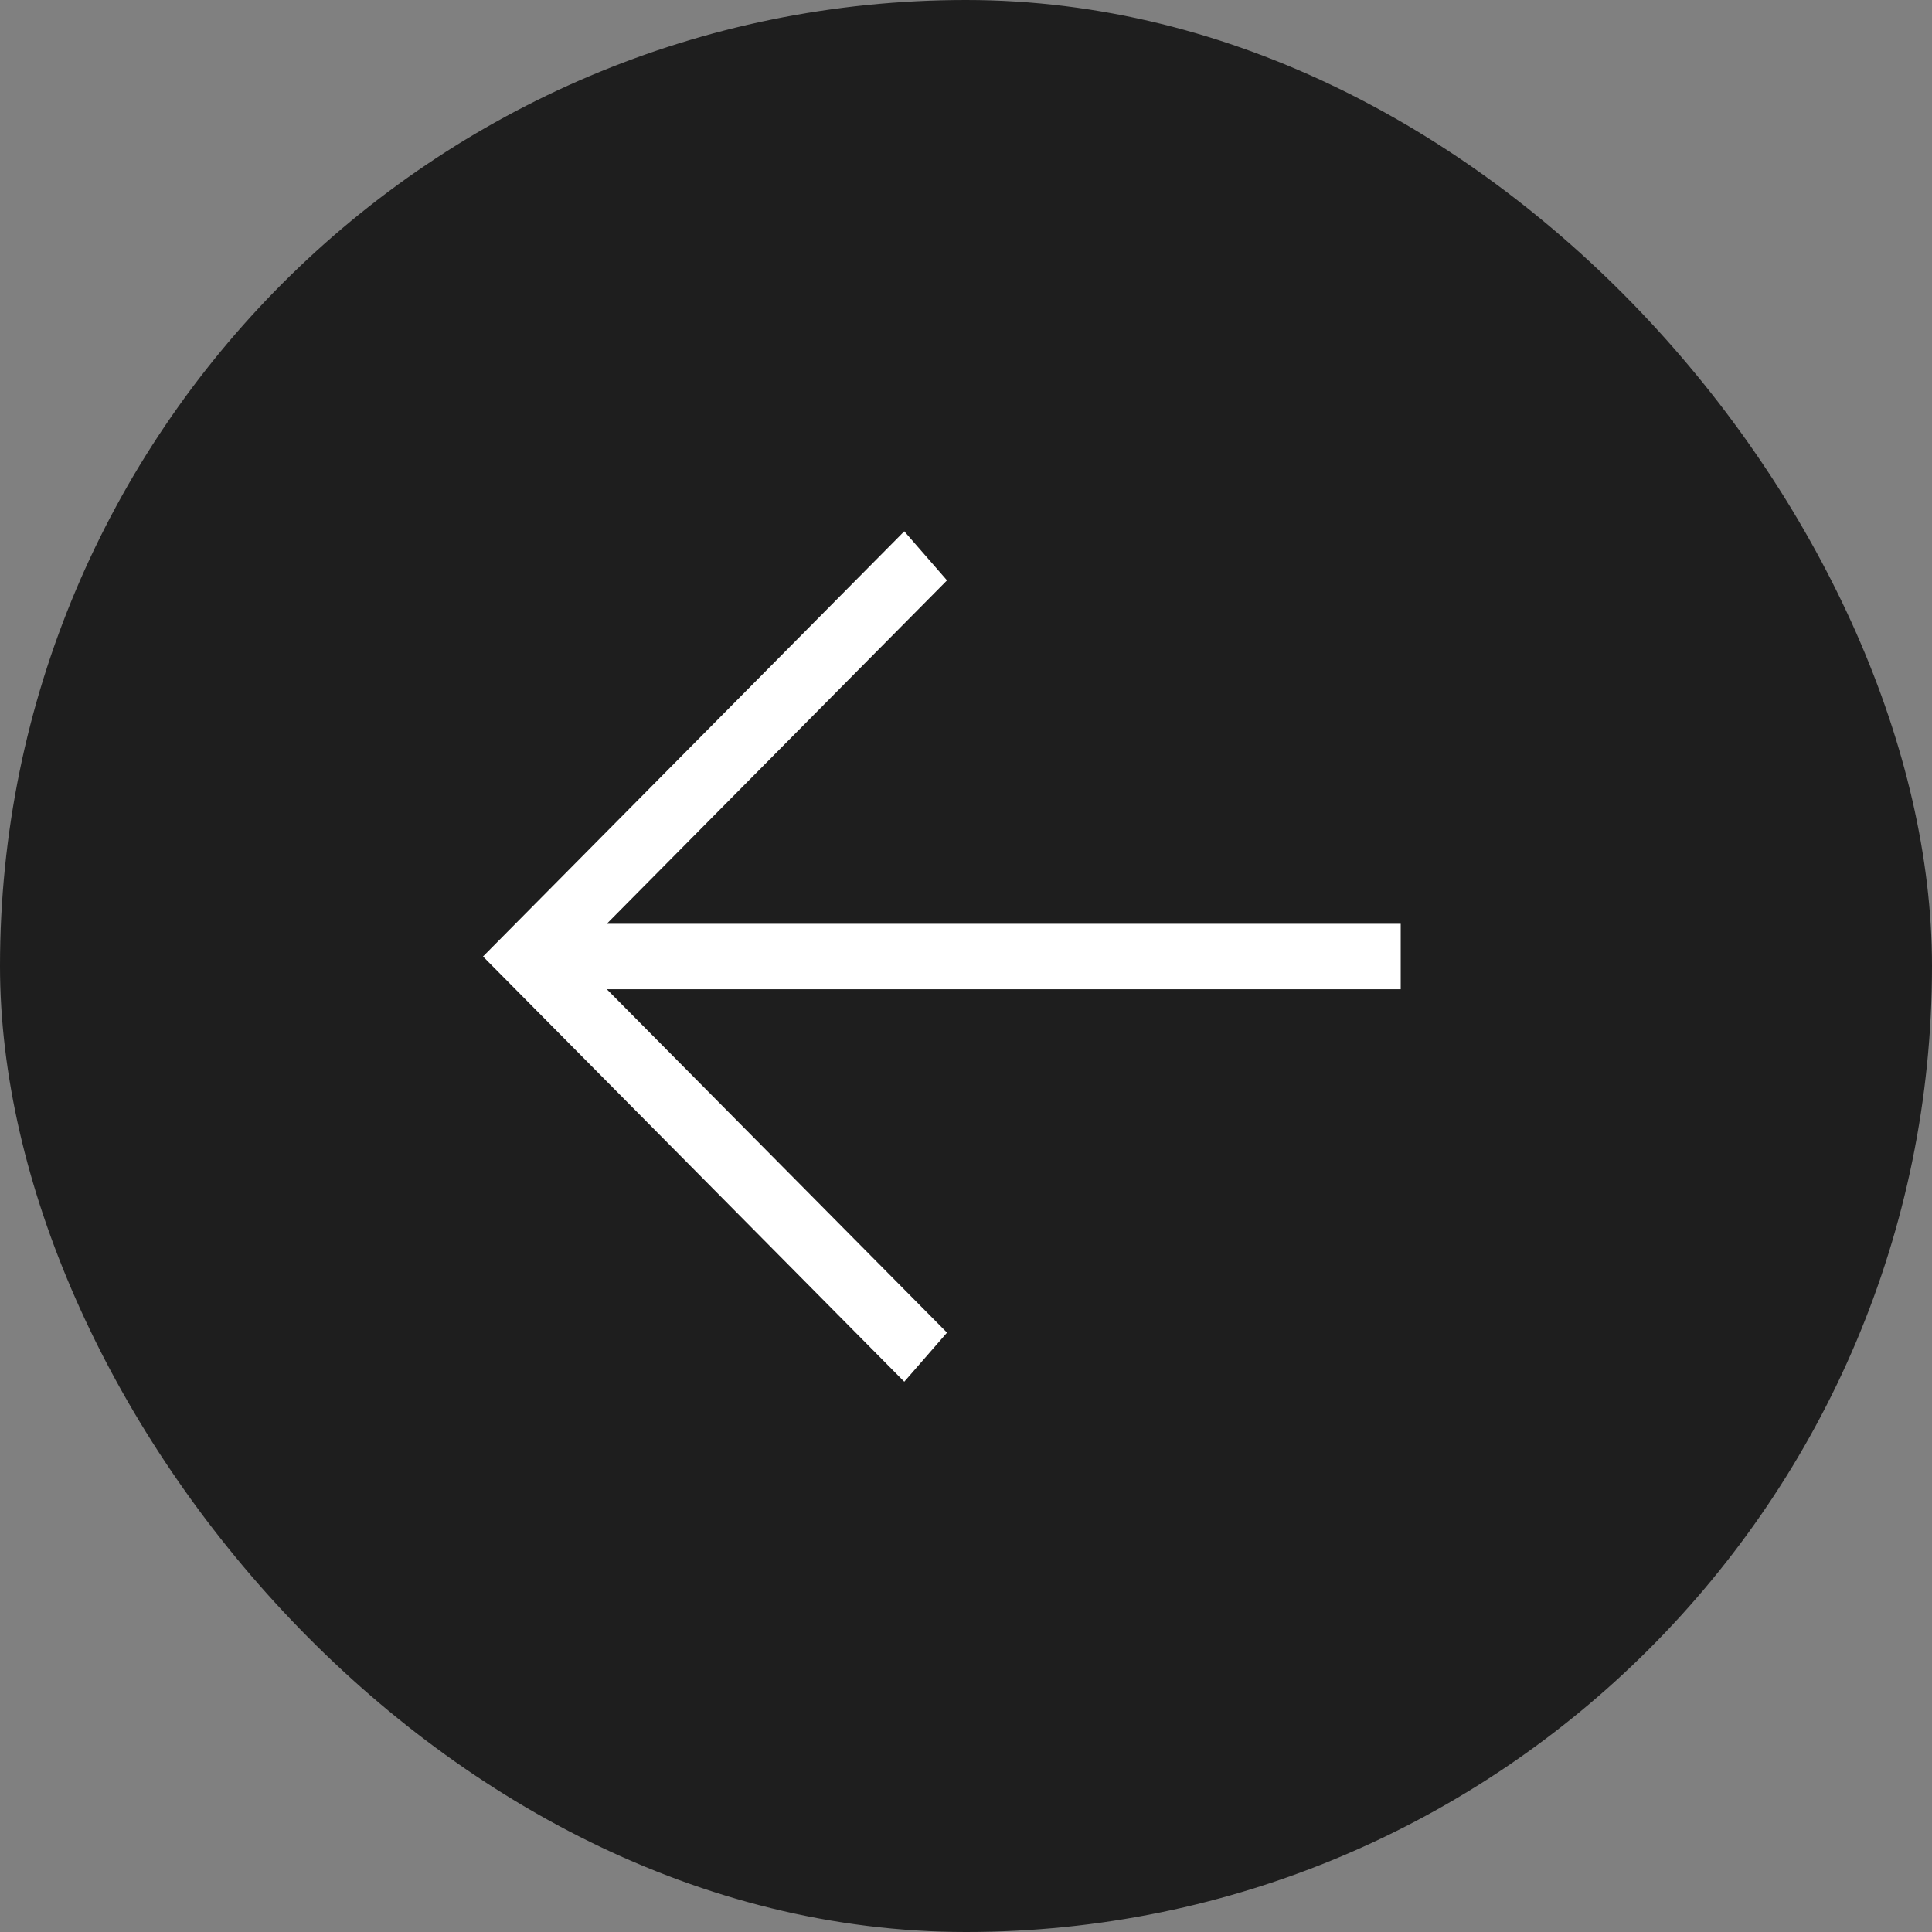 <?xml version="1.0" encoding="UTF-8"?> <svg xmlns="http://www.w3.org/2000/svg" width="40" height="40" viewBox="0 0 40 40" fill="none"><rect x="0" y="0" width="40" height="40" fill="#808080" stroke="none"/><rect width="40" height="40" rx="20" fill="#1E1E1E"></rect><path d="M29 20.481L12.563 20.481L19.607 27.591L18.722 28.607L10 19.803L18.722 11L19.607 12.016L12.563 19.126L29 19.126L29 20.481Z" fill="white"></path></svg> 